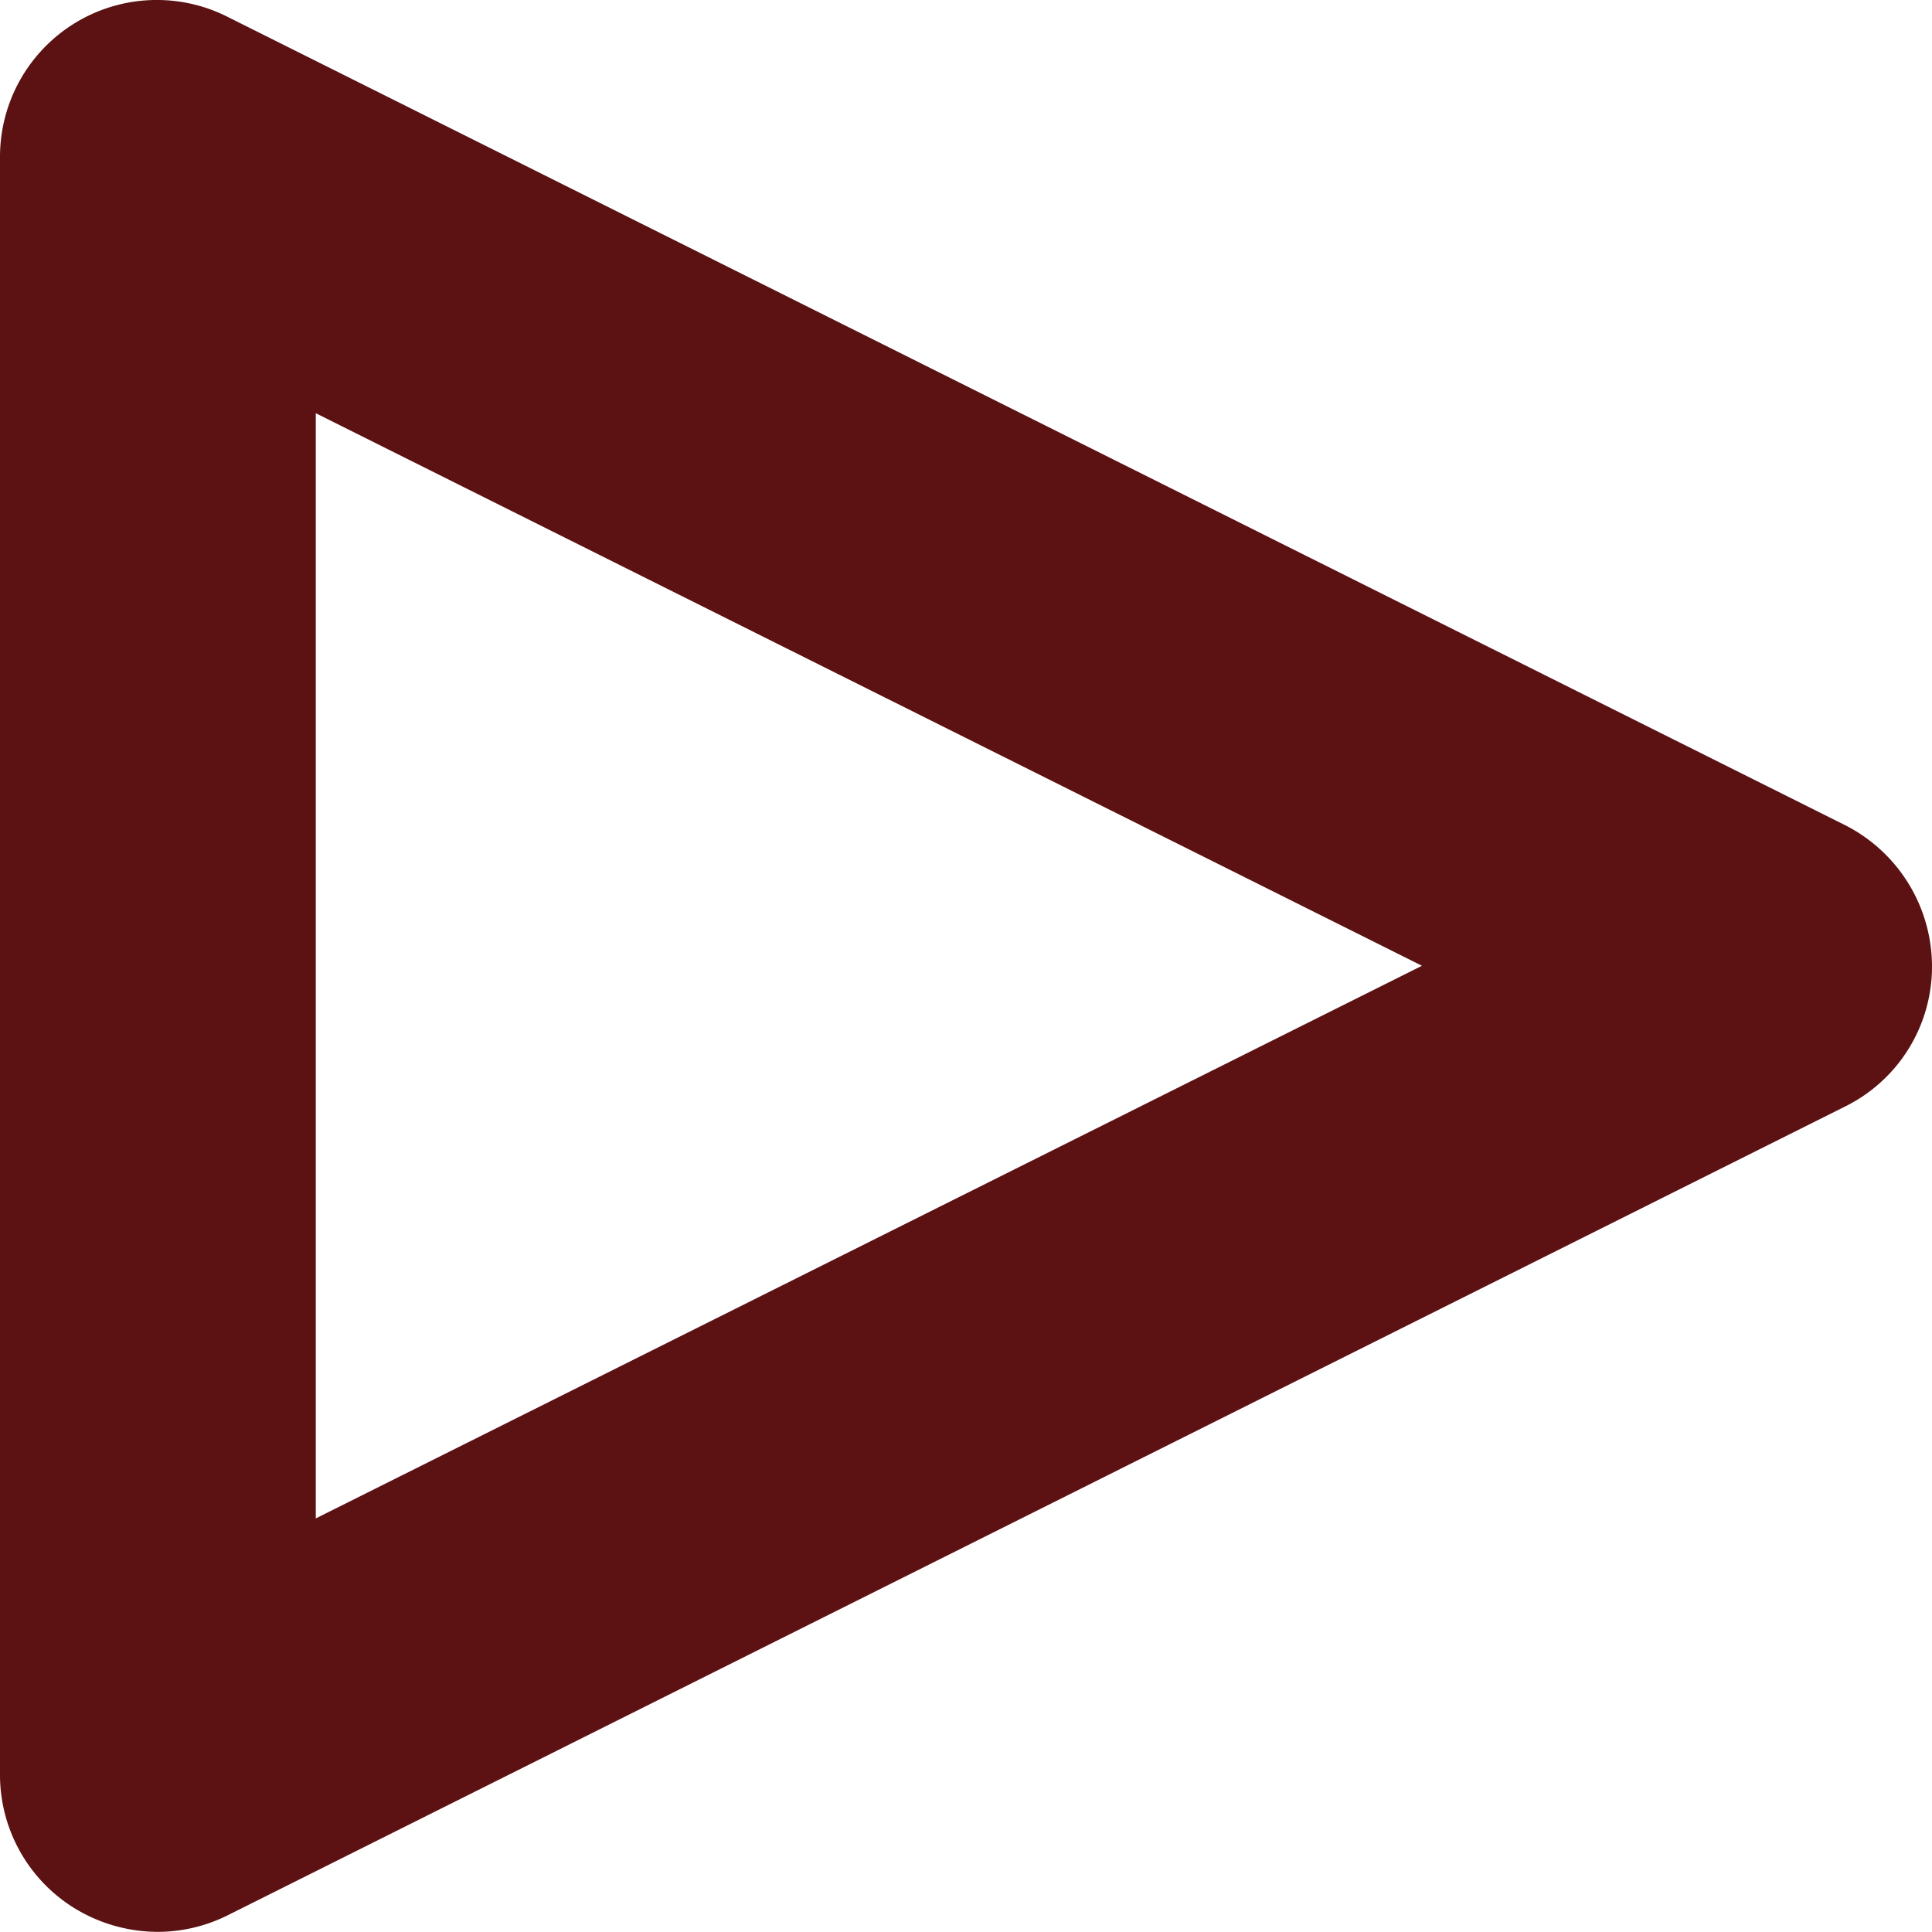 <svg xmlns="http://www.w3.org/2000/svg" width="25.5" height="25.498" viewBox="0 0 25.5 25.498">
  <path id="Path_5182" data-name="Path 5182" d="M.98,25.184A2.068,2.068,0,0,1,0,23.414V2.081A2.07,2.07,0,0,1,3.011.226L24.351,10.89A2.094,2.094,0,0,1,25.5,12.748a2.06,2.06,0,0,1-1.156,1.861L3.02,25.272a2.072,2.072,0,0,1-.935.226A2.107,2.107,0,0,1,.98,25.184Zm3.188-5.143,14.6-7.294L4.168,5.454Z" fill="#5c1212"/>
</svg>

